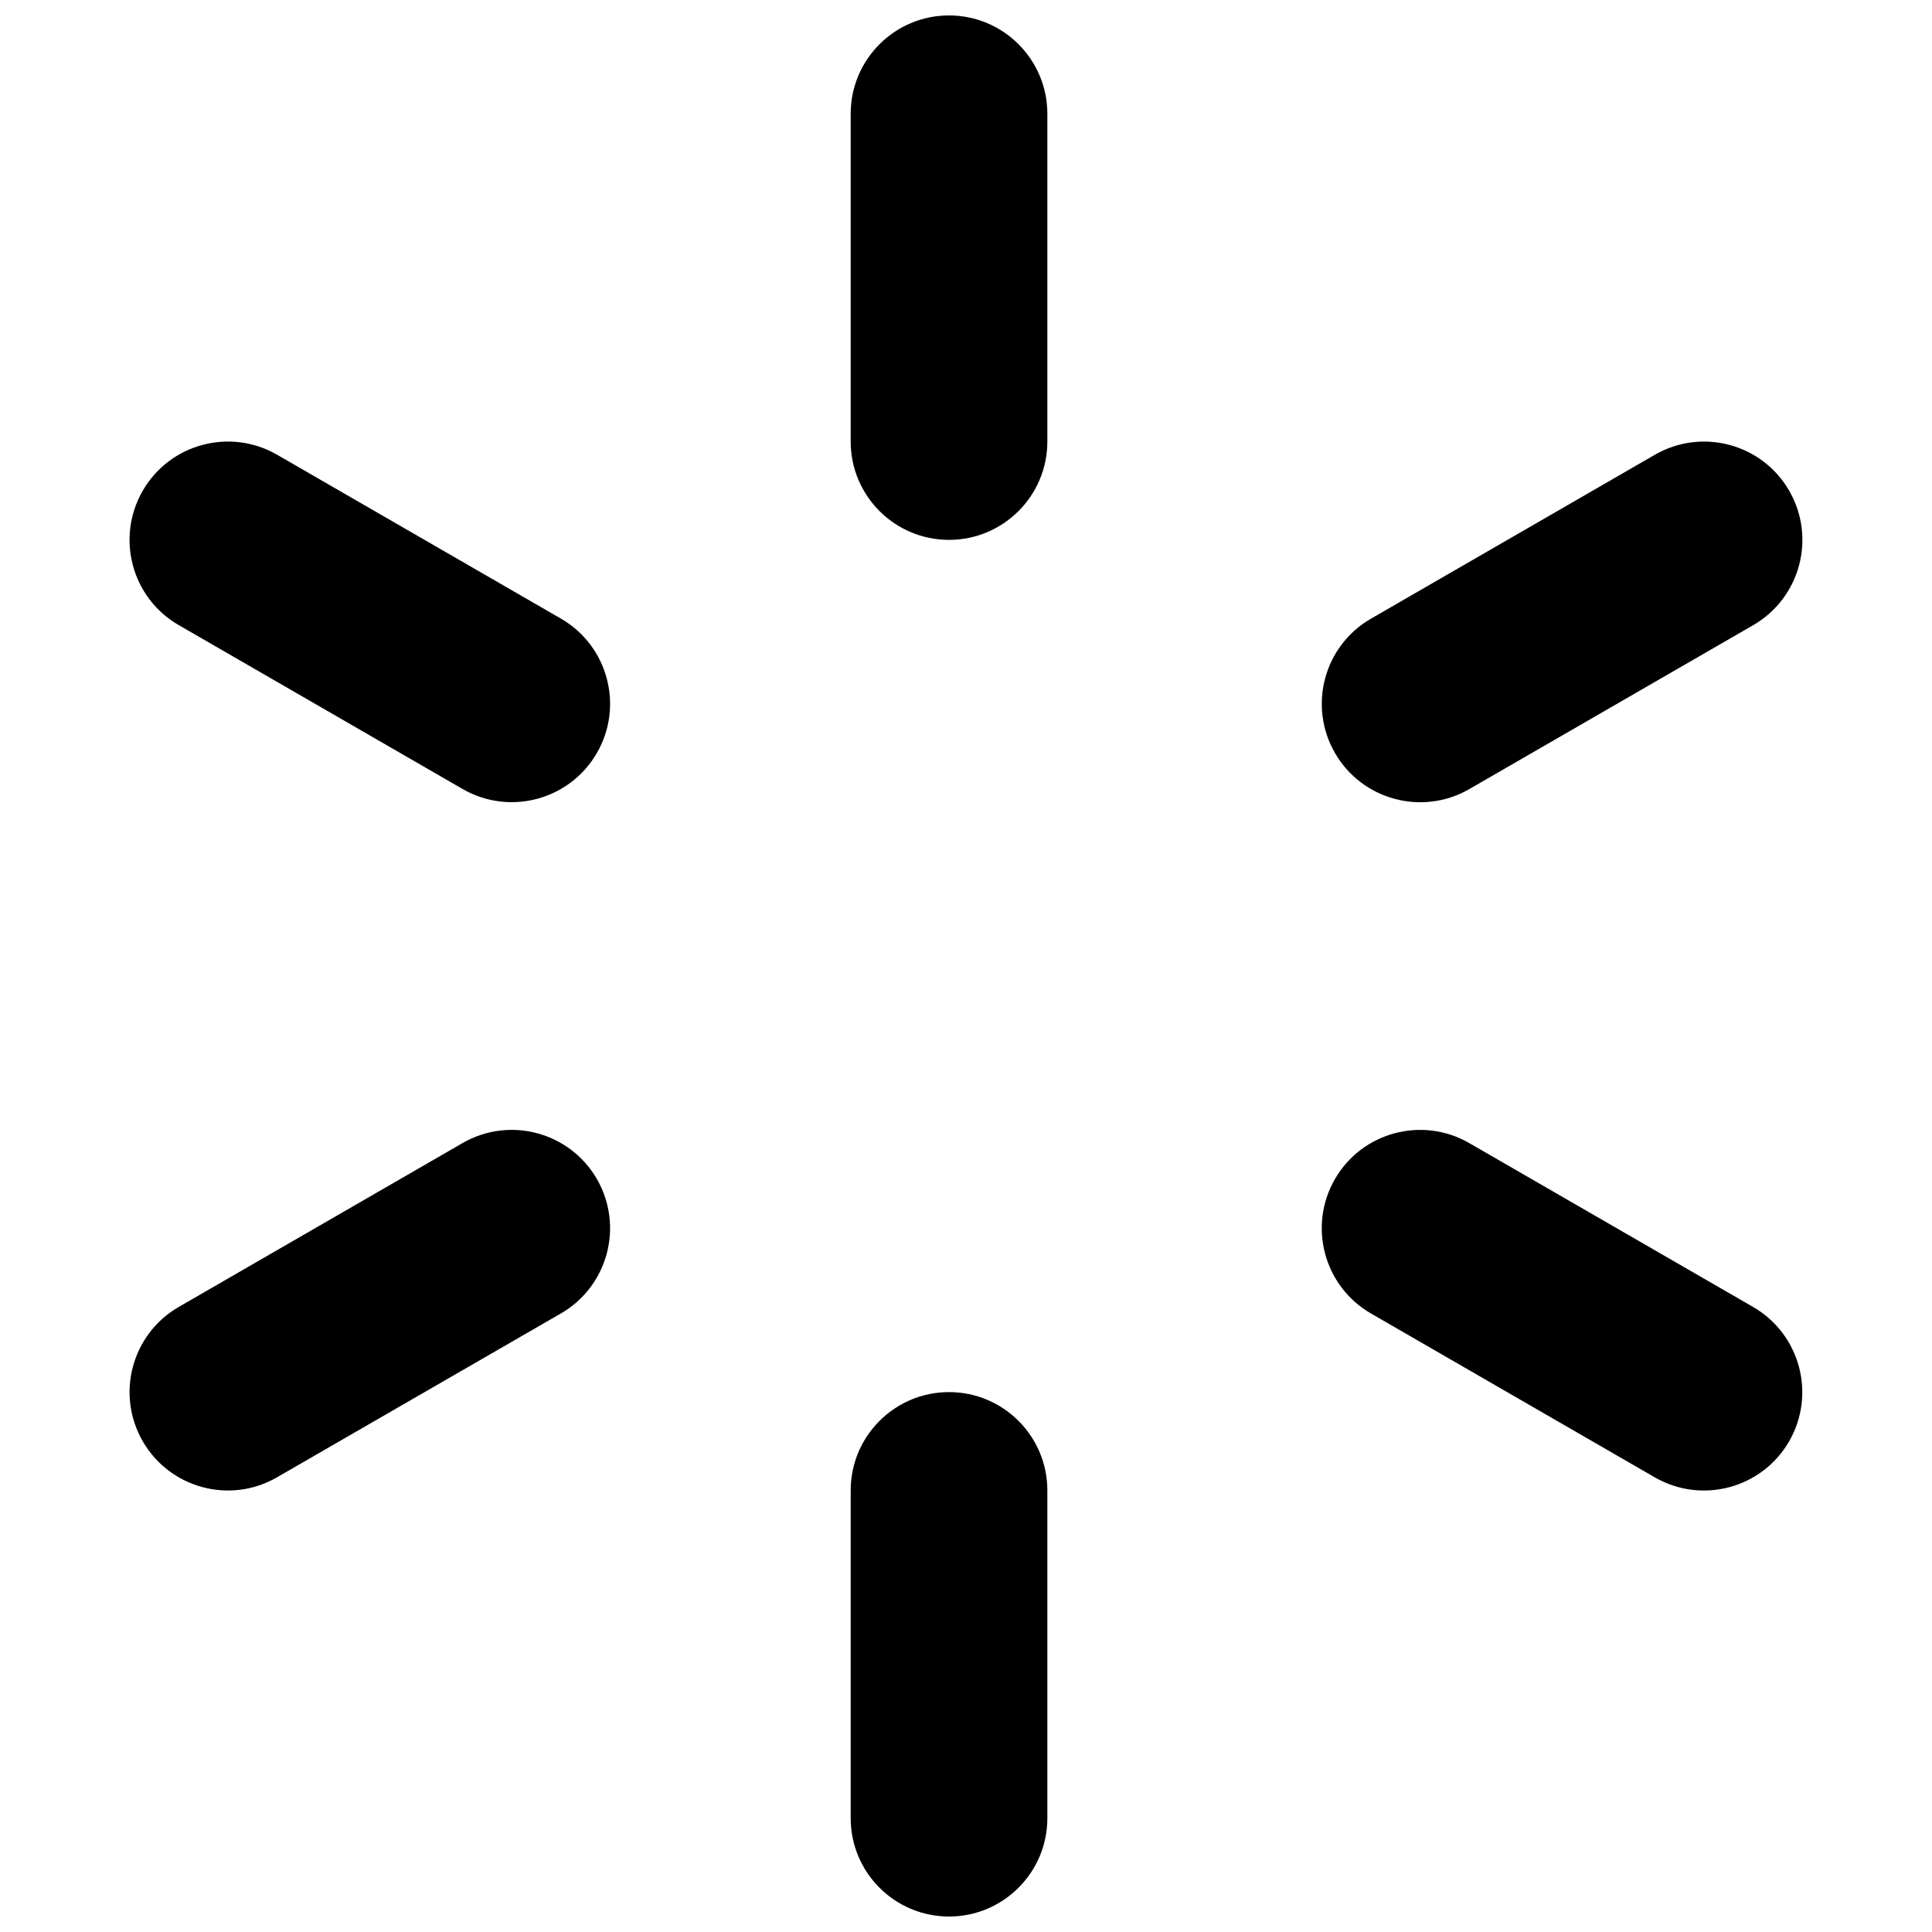 <?xml version="1.0" encoding="UTF-8"?>
<!-- Uploaded to: ICON Repo, www.svgrepo.com, Generator: ICON Repo Mixer Tools -->
<svg width="800px" height="800px" version="1.1" viewBox="144 144 512 512" xmlns="http://www.w3.org/2000/svg">
 <defs>
  <clipPath id="b">
   <path d="m369 148.09h53v139.91h-53z"/>
  </clipPath>
  <clipPath id="a">
   <path d="m369 512h53v139.9h-53z"/>
  </clipPath>
 </defs>
 <g clip-path="url(#b)">
  <path d="m395.5 148.09c-14.387 0-26.059 11.676-26.059 26.059v86.863c0 14.387 11.672 26.059 26.059 26.059 14.383 0 26.059-11.672 26.059-26.059v-86.863c0-14.383-11.676-26.059-26.059-26.059z"/>
 </g>
 <g clip-path="url(#a)">
  <path d="m395.5 512.92c-14.383 0-26.059 11.676-26.059 26.059v86.863c0 14.383 11.676 26.059 26.059 26.059s26.059-11.676 26.059-26.059v-86.863c0-14.383-11.676-26.059-26.059-26.059z"/>
 </g>
 <path d="m292.65 307.94-75.223-43.434c-12.477-7.191-28.406-2.918-35.598 9.539-7.191 12.473-2.938 28.422 9.539 35.613l75.223 43.434c12.457 7.191 28.406 2.918 35.598-9.555 7.191-12.457 2.918-28.406-9.539-35.598z"/>
 <path d="m608.59 490.36-75.223-43.434c-12.457-7.191-28.406-2.918-35.598 9.539-7.191 12.473-2.918 28.422 9.539 35.613l75.223 43.434c12.473 7.191 28.422 2.918 35.613-9.555 7.176-12.457 2.902-28.406-9.555-35.598z"/>
 <path d="m266.59 446.92-75.223 43.434c-12.457 7.191-16.73 23.141-9.539 35.598 7.191 12.457 23.141 16.766 35.598 9.539l75.223-43.418c12.457-7.191 16.73-23.141 9.539-35.613-7.195-12.457-23.141-16.73-35.598-9.539z"/>
 <path d="m533.39 353.11 75.223-43.434c12.473-7.211 16.746-23.156 9.539-35.633-7.176-12.457-23.141-16.73-35.613-9.52l-75.223 43.434c-12.457 7.176-16.73 23.125-9.539 35.598 7.191 12.473 23.156 16.746 35.613 9.555z"/>
</svg>